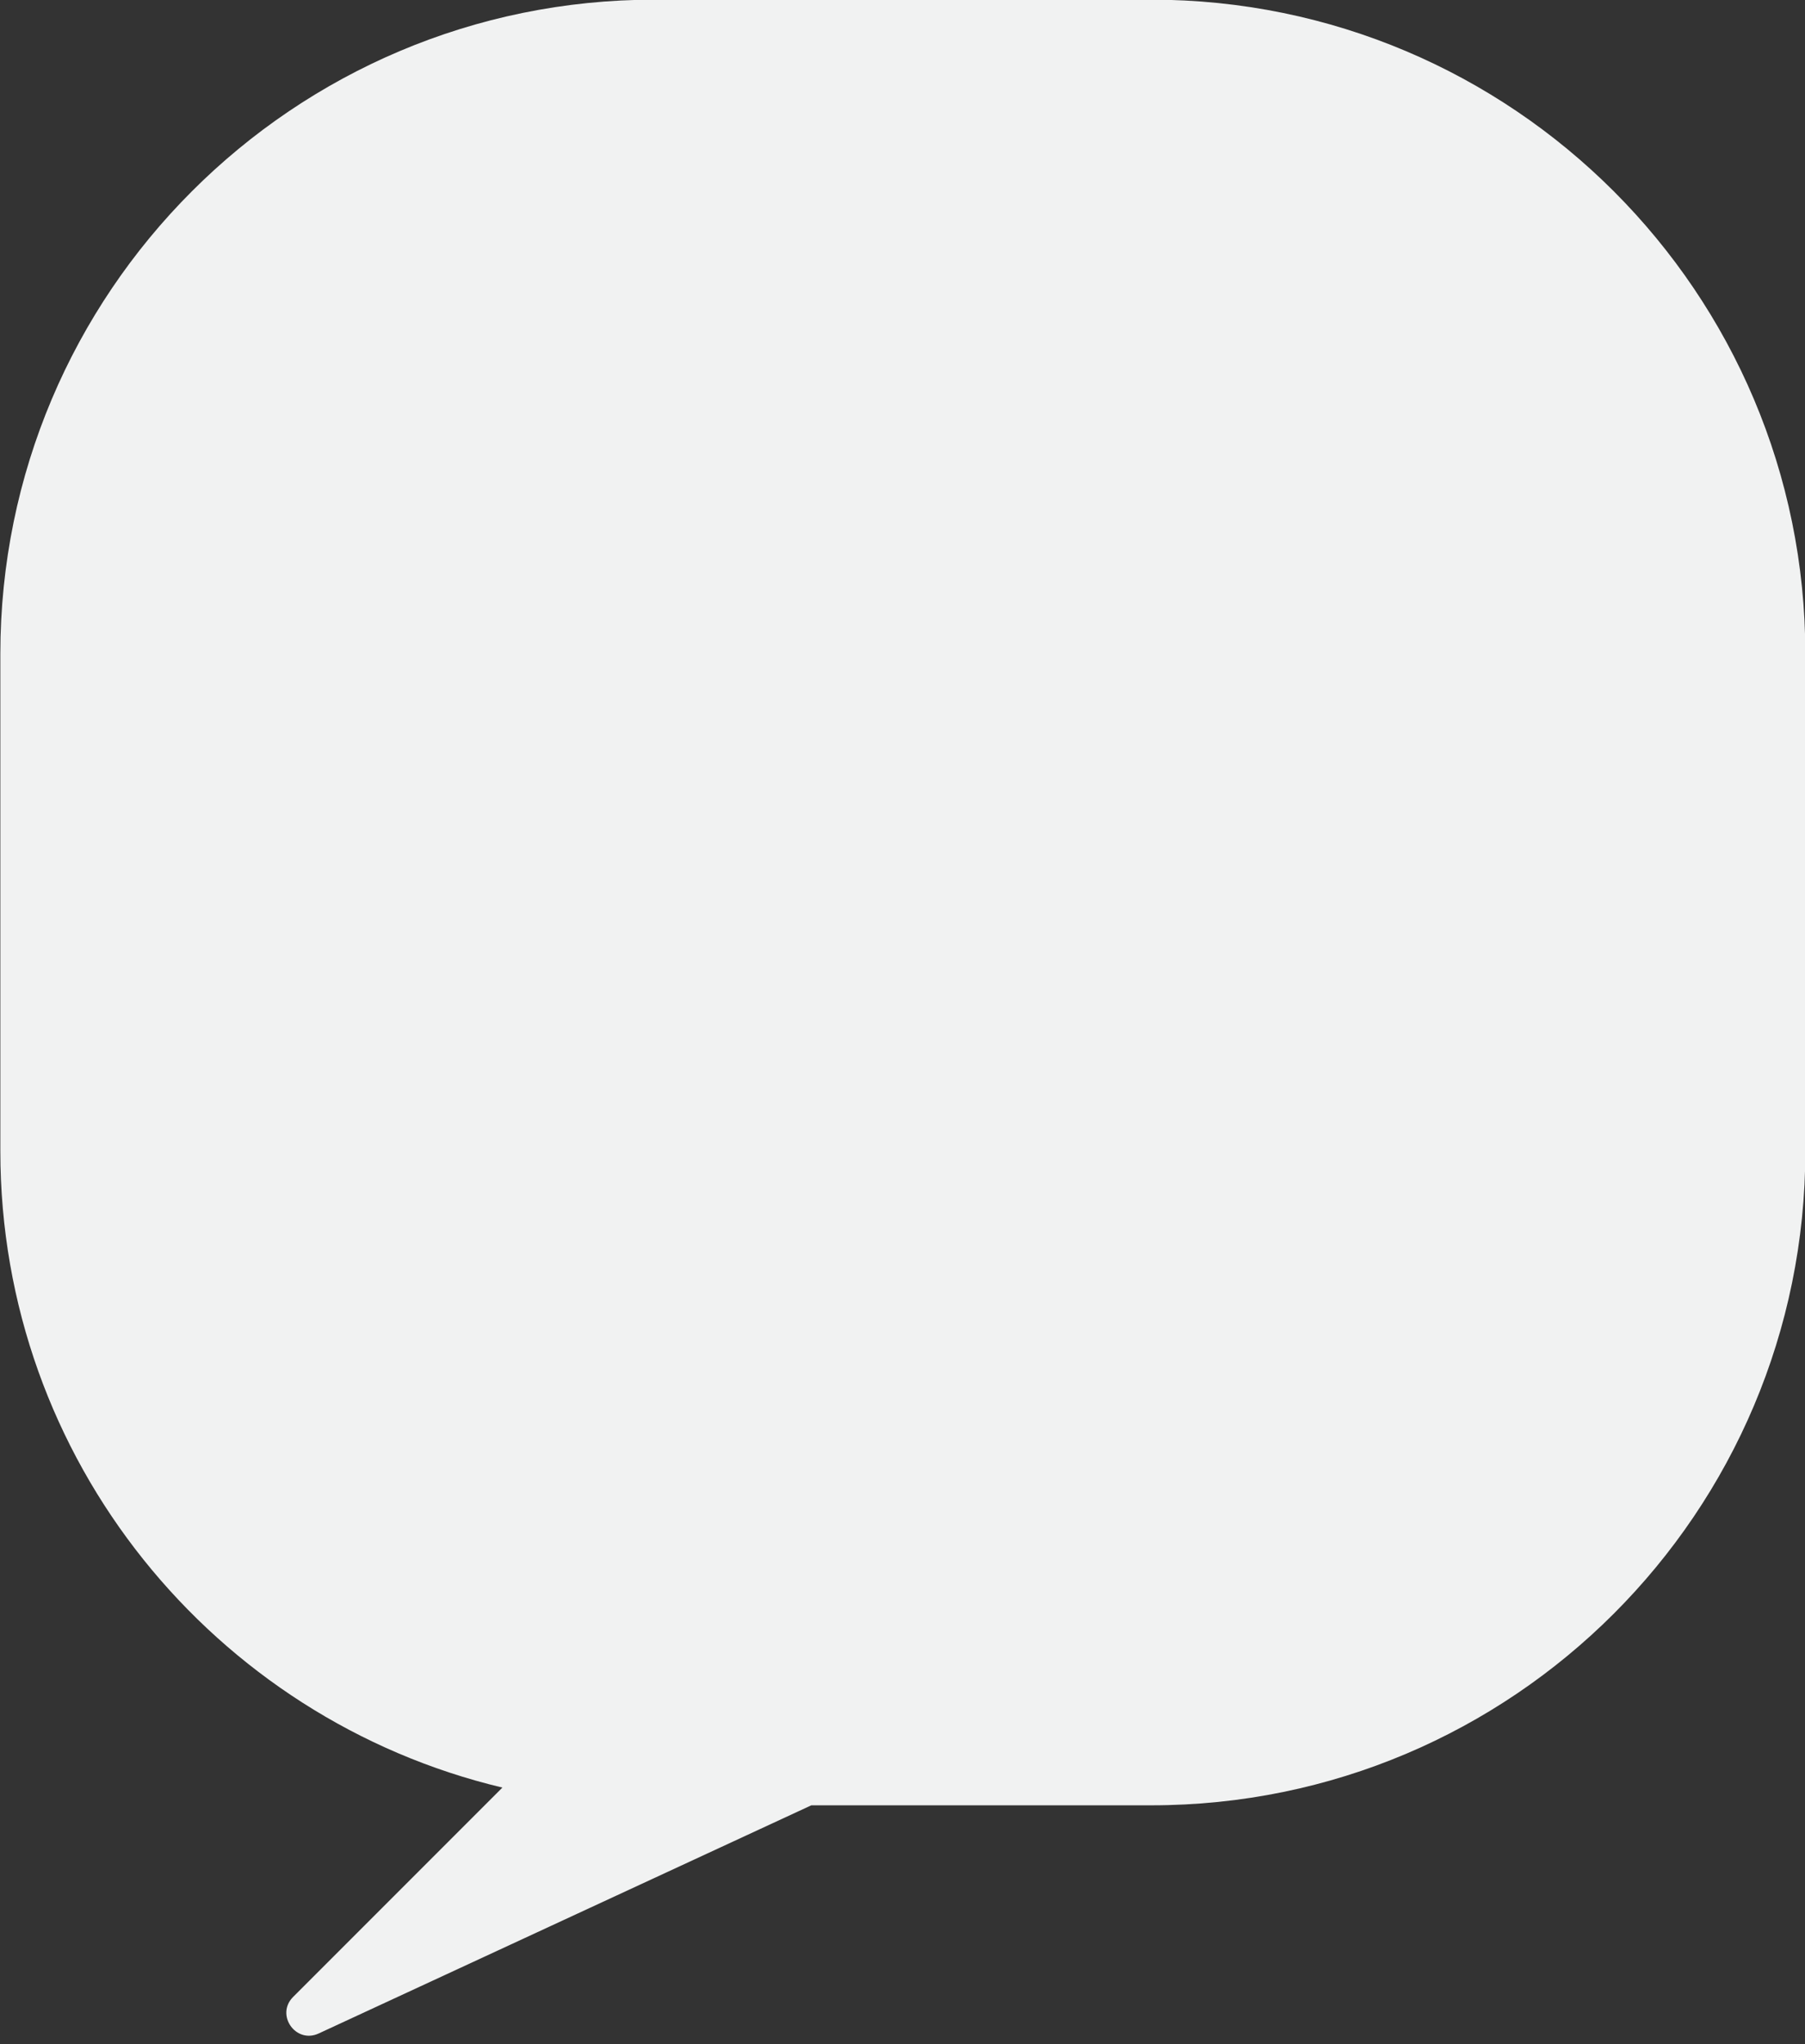 <?xml version="1.0" encoding="UTF-8"?>
<!DOCTYPE svg PUBLIC '-//W3C//DTD SVG 1.0//EN'
          'http://www.w3.org/TR/2001/REC-SVG-20010904/DTD/svg10.dtd'>
<svg height="240.9" preserveAspectRatio="xMidYMid meet" version="1.0" viewBox="17.2 10.1 212.8 240.9" width="212.8" xmlns="http://www.w3.org/2000/svg" xmlns:xlink="http://www.w3.org/1999/xlink" zoomAndPan="magnify"
><rect x="17.2" y="10.1" width="212.8" height="240.9" fill="#333333" stroke="none"/><g id="change1_1"
  ><path d="m230.04,87.17v58.58c0,42.59-34.52,77.11-77.11,77.11h-40.08l-58.08,26.89c-2.71,1.25-5.12-2.2-3.01-4.31l24.67-24.67c-33.95-8.08-59.19-38.6-59.19-75.02v-58.58C17.24,44.58,51.76,10.06,94.35,10.06h58.58c42.59,0,77.11,34.52,77.11,77.11Z" fill="#f1f2f2"
  /></g
></svg
>
